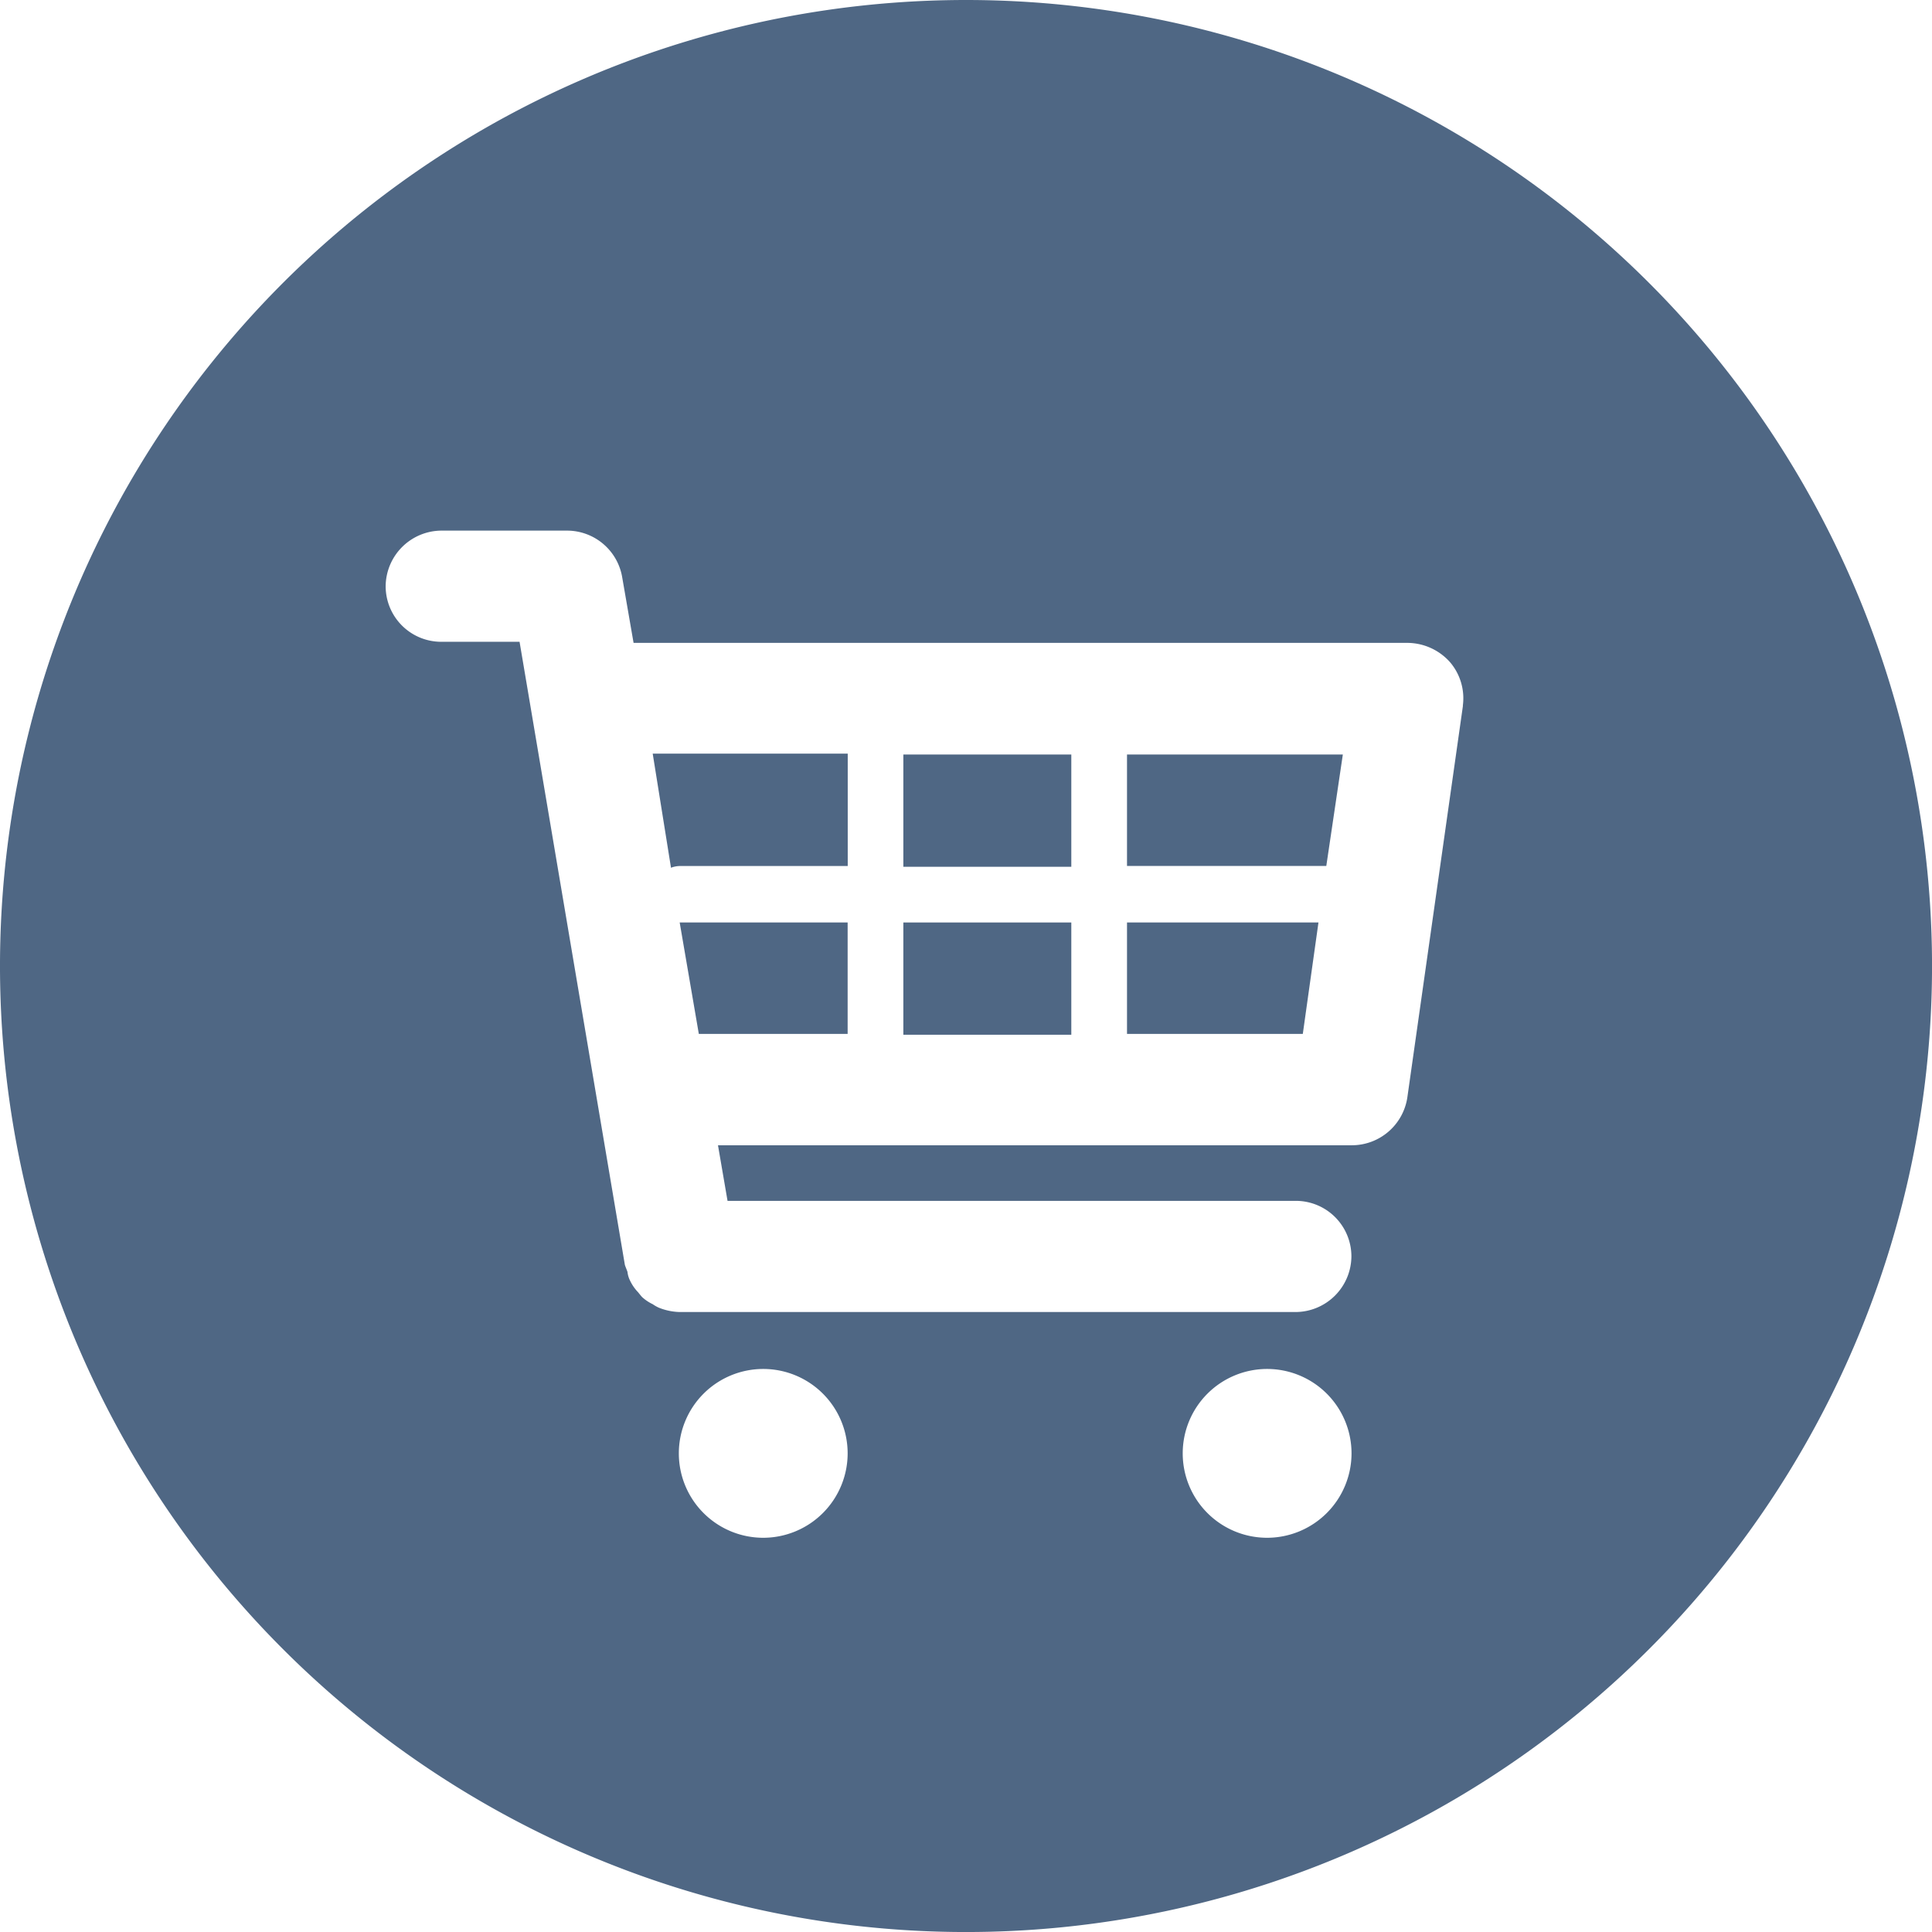 <svg id="Order_Services_Icon" data-name="Order Services Icon" xmlns="http://www.w3.org/2000/svg" viewBox="0 0 66.037 66.037">
  <defs>
    <style>
      .cls-1 {
        fill: #4f6784;
      }
    </style>
  </defs>
  <path id="Path_777" data-name="Path 777" class="cls-1" d="M409.8,588.708h6.812l.565-3.808H409.8Z" transform="translate(-371.278 -559.11)"/>
  <path id="Path_778" data-name="Path 778" class="cls-1" d="M313.319,498.2a33.019,33.019,0,1,0,33.019,33.019A33.02,33.02,0,0,0,313.319,498.2Zm-6.931,52.562a2.885,2.885,0,1,1,2.885-2.885A2.888,2.888,0,0,1,306.388,550.762Zm17.223,0a2.885,2.885,0,1,1,2.885-2.885A2.888,2.888,0,0,1,323.611,550.762Zm6.693-28.438-1.9,13.386a1.92,1.92,0,0,1-1.9,1.636H304.841l.327,1.9h19.424a1.9,1.9,0,0,1,1.9,1.9,1.917,1.917,0,0,1-1.9,1.9h-21.06a2.045,2.045,0,0,1-.714-.149,1.288,1.288,0,0,1-.208-.119,1.493,1.493,0,0,1-.357-.238c-.06-.06-.119-.149-.178-.208a1.5,1.5,0,0,1-.238-.357.872.872,0,0,1-.089-.3c-.03-.089-.06-.149-.089-.238l-3.6-21.3h-2.677a1.9,1.9,0,0,1-1.9-1.9,1.917,1.917,0,0,1,1.9-1.9h4.313a1.913,1.913,0,0,1,1.874,1.606l.387,2.231H328.4a1.963,1.963,0,0,1,1.458.654A1.9,1.9,0,0,1,330.3,522.324Z" transform="translate(-280.3 -498.2)"/>
  <rect id="Rectangle_120" data-name="Rectangle 120" class="cls-1" width="5.741" height="3.837" transform="translate(30.877 25.79)"/>
  <rect id="Rectangle_121" data-name="Rectangle 121" class="cls-1" width="5.741" height="3.837" transform="translate(30.877 31.531)"/>
  <path id="Path_779" data-name="Path 779" class="cls-1" d="M359.054,608.008h5.087V604.2H358.4Z" transform="translate(-335.168 -572.669)"/>
  <path id="Path_780" data-name="Path 780" class="cls-1" d="M355.925,588.7a.881.881,0,0,1,.3-.059h5.741V584.8H355.3Z" transform="translate(-332.99 -559.04)"/>
  <path id="Path_781" data-name="Path 781" class="cls-1" d="M409.8,608.008h6.009l.535-3.808H409.8Z" transform="translate(-371.278 -572.669)"/>
</svg>
